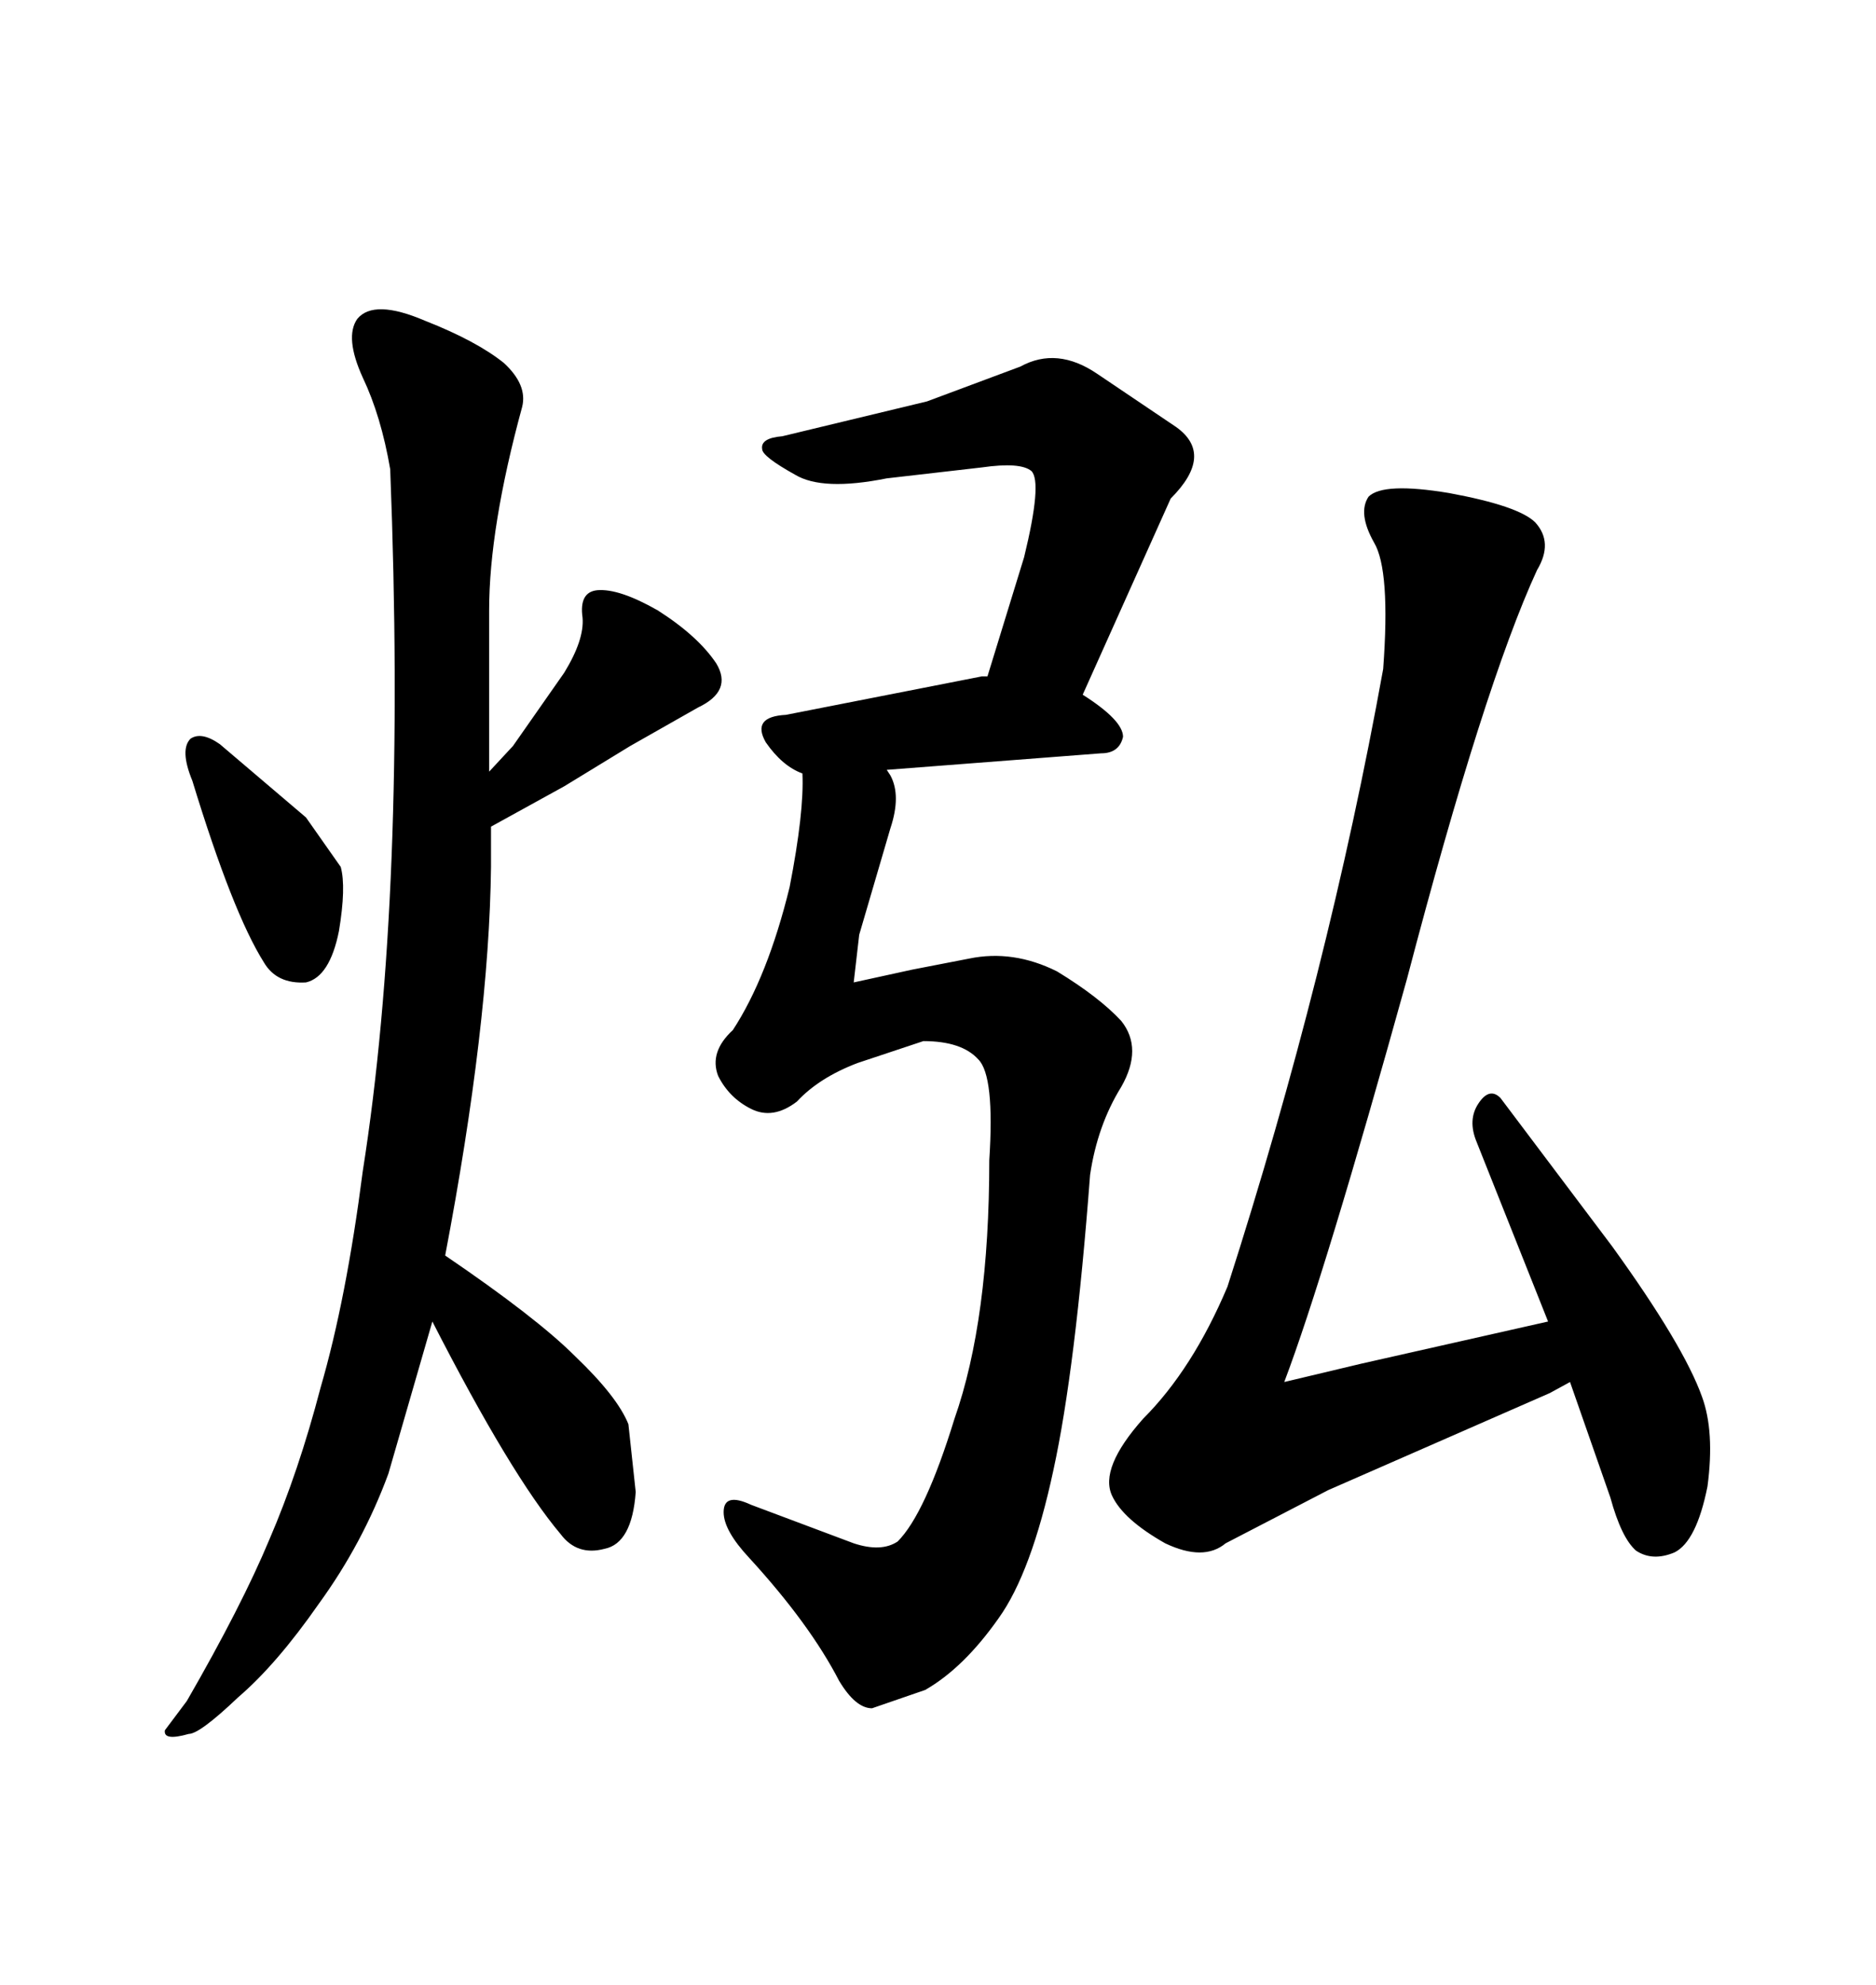 <svg xmlns="http://www.w3.org/2000/svg" xmlns:xlink="http://www.w3.org/1999/xlink" width="300" height="317.285"><path d="M141.80 123.05L142.38 123.93Q144.14 127.15 142.38 132.42L142.38 132.42L137.40 149.41L136.52 157.03L145.90 154.98L154.98 153.22Q162.01 151.76 169.04 155.27L169.04 155.27Q175.78 159.38 179.30 163.18L179.30 163.18Q182.81 167.58 179.30 173.73L179.30 173.73Q175.49 179.88 174.32 187.79L174.32 187.79Q171.97 218.85 168.46 234.96L168.46 234.96Q164.94 251.37 159.67 258.69L159.67 258.69Q154.10 266.60 147.95 270.12L147.95 270.12L139.45 273.05Q136.82 273.05 134.18 268.65L134.18 268.65Q129.49 259.57 119.82 249.02L119.82 249.02Q115.72 244.63 115.72 241.70L115.72 241.70Q115.72 238.48 120.12 240.53L120.12 240.53L136.52 246.68Q140.92 248.14 143.55 246.39L143.55 246.39Q147.95 241.99 152.64 226.76L152.64 226.76Q158.20 210.94 158.20 185.45L158.20 185.45Q159.08 171.97 156.45 169.34L156.45 169.34Q153.81 166.41 147.66 166.41L147.66 166.41L137.11 169.92Q130.96 172.27 127.44 176.07L127.44 176.07Q123.63 179.00 120.12 177.25L120.12 177.25Q116.60 175.49 114.84 171.97L114.84 171.97Q113.38 168.16 117.19 164.65L117.19 164.65Q122.75 156.15 126.27 141.80L126.27 141.80Q128.61 129.79 128.32 123.63L128.32 123.63Q125.10 122.46 122.46 118.65L122.46 118.65Q120.12 114.55 125.68 114.26L125.68 114.26L157.03 108.11L157.91 108.11L163.77 89.06Q166.70 77.05 164.94 75.29L164.94 75.29Q163.18 73.83 157.03 74.71L157.03 74.71L141.80 76.46Q131.54 78.52 127.15 75.88L127.15 75.88Q121.88 72.95 121.88 71.78L121.88 71.78Q121.58 70.02 125.10 69.73L125.10 69.73L148.24 64.16L163.18 58.59Q169.04 55.37 175.49 59.77L175.49 59.77L188.09 68.26Q194.24 72.66 187.21 79.69L187.21 79.69L173.14 111.04Q179.59 115.14 179.59 117.77L179.59 117.77Q179.00 120.41 176.07 120.41L176.07 120.41L141.80 123.05ZM221.19 106.93L221.19 106.93Q222.36 91.11 219.73 86.72L219.73 86.72Q217.09 82.03 218.85 79.39L218.85 79.39Q221.19 77.05 231.74 78.81L231.74 78.81Q242.87 80.86 245.51 83.50L245.51 83.50Q248.44 86.72 245.80 91.11L245.80 91.11Q237.30 109.57 225 156.45L225 156.45Q211.82 203.91 205.37 220.90L205.37 220.90L217.68 217.97L247.56 211.23L236.13 182.52Q234.67 179.00 236.43 176.37L236.43 176.37Q238.18 173.73 239.94 175.49L239.94 175.49L257.81 199.22Q269.24 215.04 272.17 223.24L272.17 223.24Q274.22 228.81 273.05 237.60L273.05 237.60Q271.29 246.39 267.77 248.14L267.77 248.14Q264.26 249.61 261.62 247.85L261.62 247.85Q259.28 245.80 257.52 239.36L257.52 239.36L251.07 220.90L247.85 222.66L212.40 238.18L196.00 246.68Q192.48 249.61 186.33 246.68L186.33 246.68Q179.59 242.87 177.83 239.06L177.83 239.06Q175.78 234.67 182.81 226.76L182.81 226.76Q190.72 218.85 196.29 205.66L196.29 205.66Q212.40 155.57 221.19 106.93ZM62.40 75L62.40 75Q60.94 66.50 58.01 60.35L58.01 60.35Q55.08 53.91 57.13 50.98L57.13 50.98Q59.77 47.75 67.97 51.27L67.97 51.27Q76.17 54.49 80.57 58.01L80.57 58.01Q84.38 61.52 83.50 65.04L83.50 65.04Q78.22 84.38 78.22 97.56L78.22 97.56L78.22 123.34L82.03 119.24L90.23 107.52Q93.46 102.25 93.16 98.73L93.16 98.73Q92.58 94.63 95.51 94.34L95.51 94.34Q99.02 94.04 105.18 97.56L105.18 97.56Q111.62 101.66 114.55 106.05L114.55 106.05Q117.19 110.45 111.62 113.09L111.62 113.09L100.78 119.24L90.23 125.68L78.52 132.13L78.52 138.57Q78.22 163.77 71.19 200.68L71.19 200.68Q85.84 210.64 91.99 216.80L91.99 216.80Q98.73 223.24 100.49 227.64L100.49 227.64L101.66 238.48Q101.07 246.68 96.68 247.56L96.68 247.56Q92.29 248.73 89.65 245.21L89.65 245.21Q81.74 235.84 69.14 211.23L69.14 211.23L62.11 235.55Q58.01 246.68 50.98 256.35L50.98 256.35Q44.24 266.02 38.09 271.29L38.09 271.29Q31.93 277.15 30.18 277.15L30.18 277.15Q26.07 278.32 26.37 276.56L26.37 276.56L29.88 271.88Q38.67 256.64 43.07 246.09L43.07 246.09Q47.75 235.25 51.27 221.78L51.27 221.78Q55.37 207.71 58.01 187.21L58.01 187.21Q65.04 142.68 62.40 75ZM35.16 118.95L48.93 130.66L54.49 138.57Q55.37 141.80 54.20 148.83L54.20 148.83Q52.73 156.15 48.93 157.03L48.93 157.03Q44.24 157.32 42.19 153.81L42.19 153.81Q37.21 145.90 30.76 124.80L30.76 124.80Q28.71 119.82 30.47 118.07L30.47 118.07Q32.23 116.89 35.16 118.95L35.16 118.95Z"/></svg>